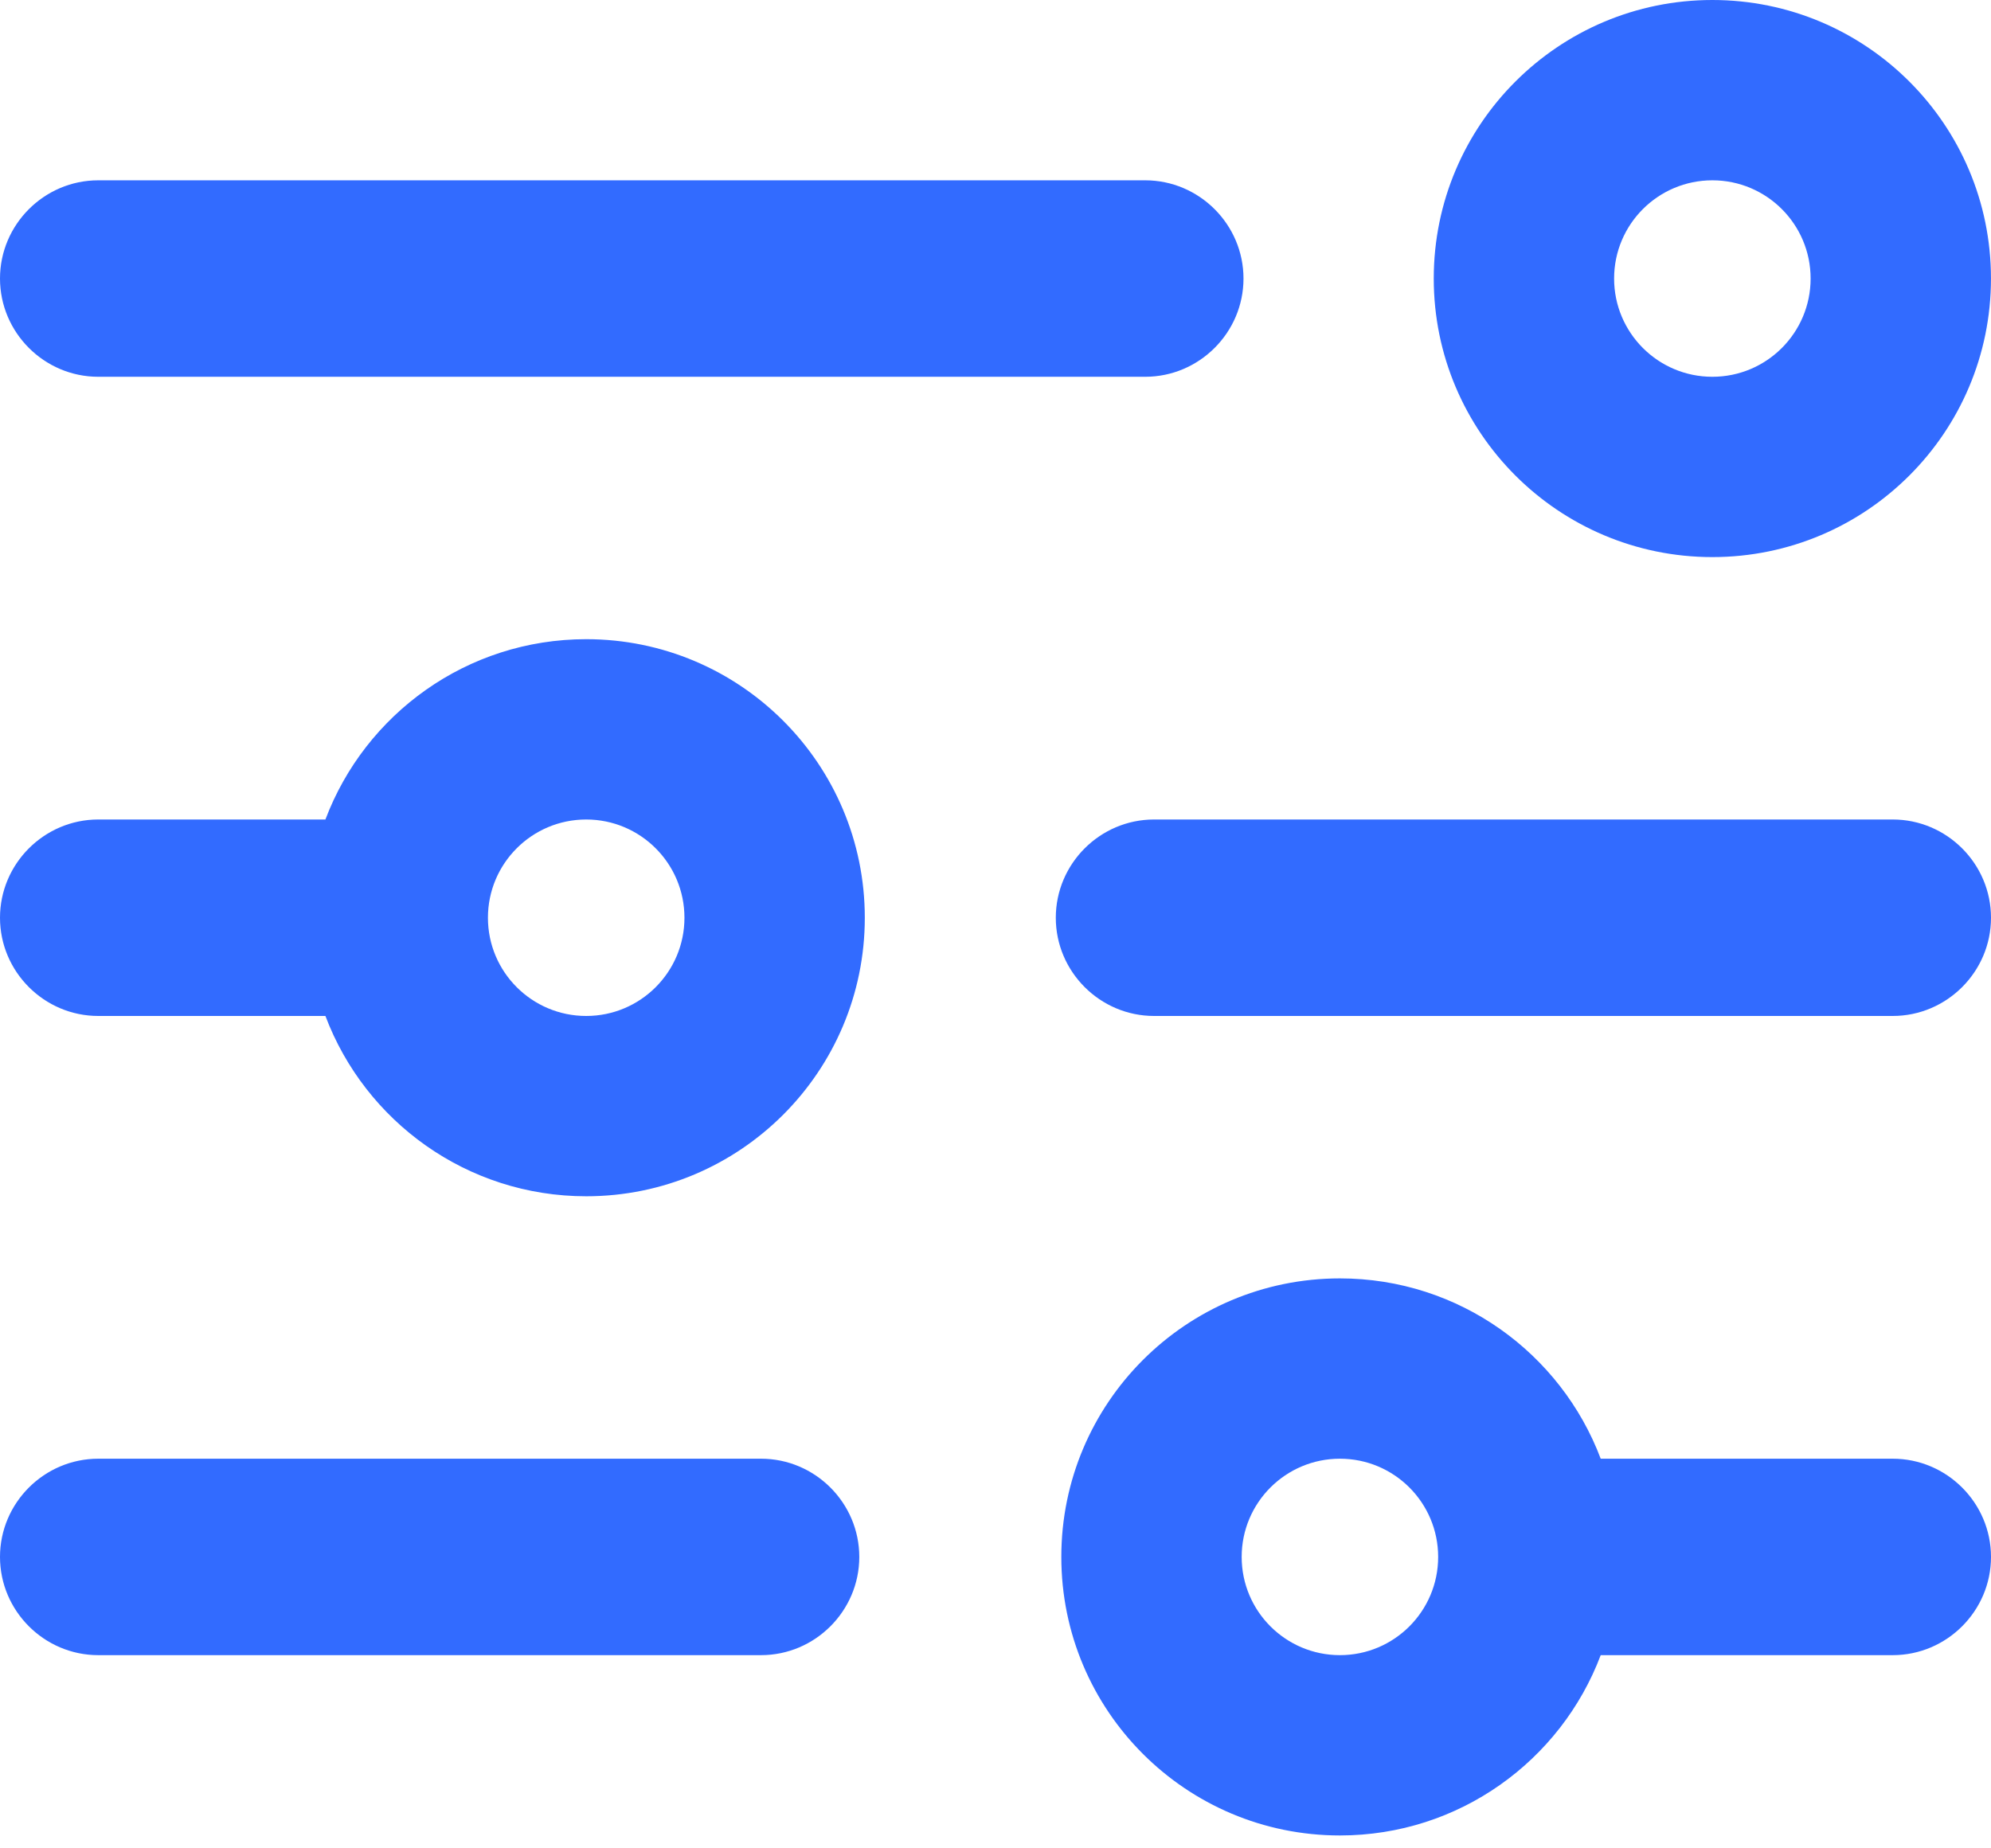 <svg xmlns="http://www.w3.org/2000/svg" width="70" height="65" viewBox="0 0 70 65" fill="none"><path fill-rule="evenodd" clip-rule="evenodd" d="M60.204 0C65.614 0 69.999 4.386 69.999 9.795C69.999 15.205 65.614 19.591 60.204 19.591C54.794 19.591 50.408 15.205 50.408 9.795C50.408 4.386 54.794 0 60.204 0ZM3.454 28.819H11.441C12.838 25.114 16.415 22.478 20.61 22.478C26.02 22.478 30.405 26.864 30.405 32.274C30.405 37.683 26.02 42.069 20.61 42.069C16.416 42.069 12.838 39.433 11.441 35.728H3.454C1.555 35.728 0 34.173 0 32.274C0 30.374 1.555 28.819 3.454 28.819ZM56.278 51.298H66.546C68.445 51.298 70 52.852 70 54.752C70 56.651 68.445 58.206 66.546 58.206H56.278C54.881 61.911 51.304 64.547 47.109 64.547C41.699 64.547 37.314 60.162 37.314 54.752C37.314 49.342 41.699 44.957 47.109 44.957C51.303 44.957 54.881 47.593 56.278 51.298ZM3.454 51.298H26.757C28.657 51.298 30.211 52.852 30.211 54.752C30.211 56.651 28.657 58.206 26.757 58.206H3.454C1.555 58.206 0 56.651 0 54.752C0 52.852 1.555 51.298 3.454 51.298ZM47.109 51.298C49.017 51.298 50.563 52.844 50.563 54.752C50.563 56.66 49.017 58.206 47.109 58.206C45.202 58.206 43.655 56.66 43.655 54.752C43.655 52.844 45.202 51.298 47.109 51.298ZM40.574 28.819H66.546C68.445 28.819 70 30.374 70 32.274C70 34.173 68.445 35.728 66.546 35.728H40.574C38.675 35.728 37.12 34.173 37.12 32.274C37.12 30.374 38.675 28.819 40.574 28.819ZM20.61 28.819C22.517 28.819 24.064 30.366 24.064 32.274C24.064 34.181 22.517 35.728 20.61 35.728C18.702 35.728 17.155 34.181 17.155 32.274C17.155 30.366 18.702 28.819 20.61 28.819ZM3.454 6.341H40.264C42.164 6.341 43.719 7.896 43.719 9.795C43.719 11.695 42.164 13.25 40.264 13.25H3.454C1.555 13.25 0 11.695 0 9.795C0 7.896 1.555 6.341 3.454 6.341ZM60.204 6.341C62.111 6.341 63.658 7.888 63.658 9.795C63.658 11.703 62.111 13.25 60.204 13.25C58.296 13.25 56.749 11.703 56.749 9.795C56.749 7.888 58.296 6.341 60.204 6.341Z" fill="#326bff"/></svg>